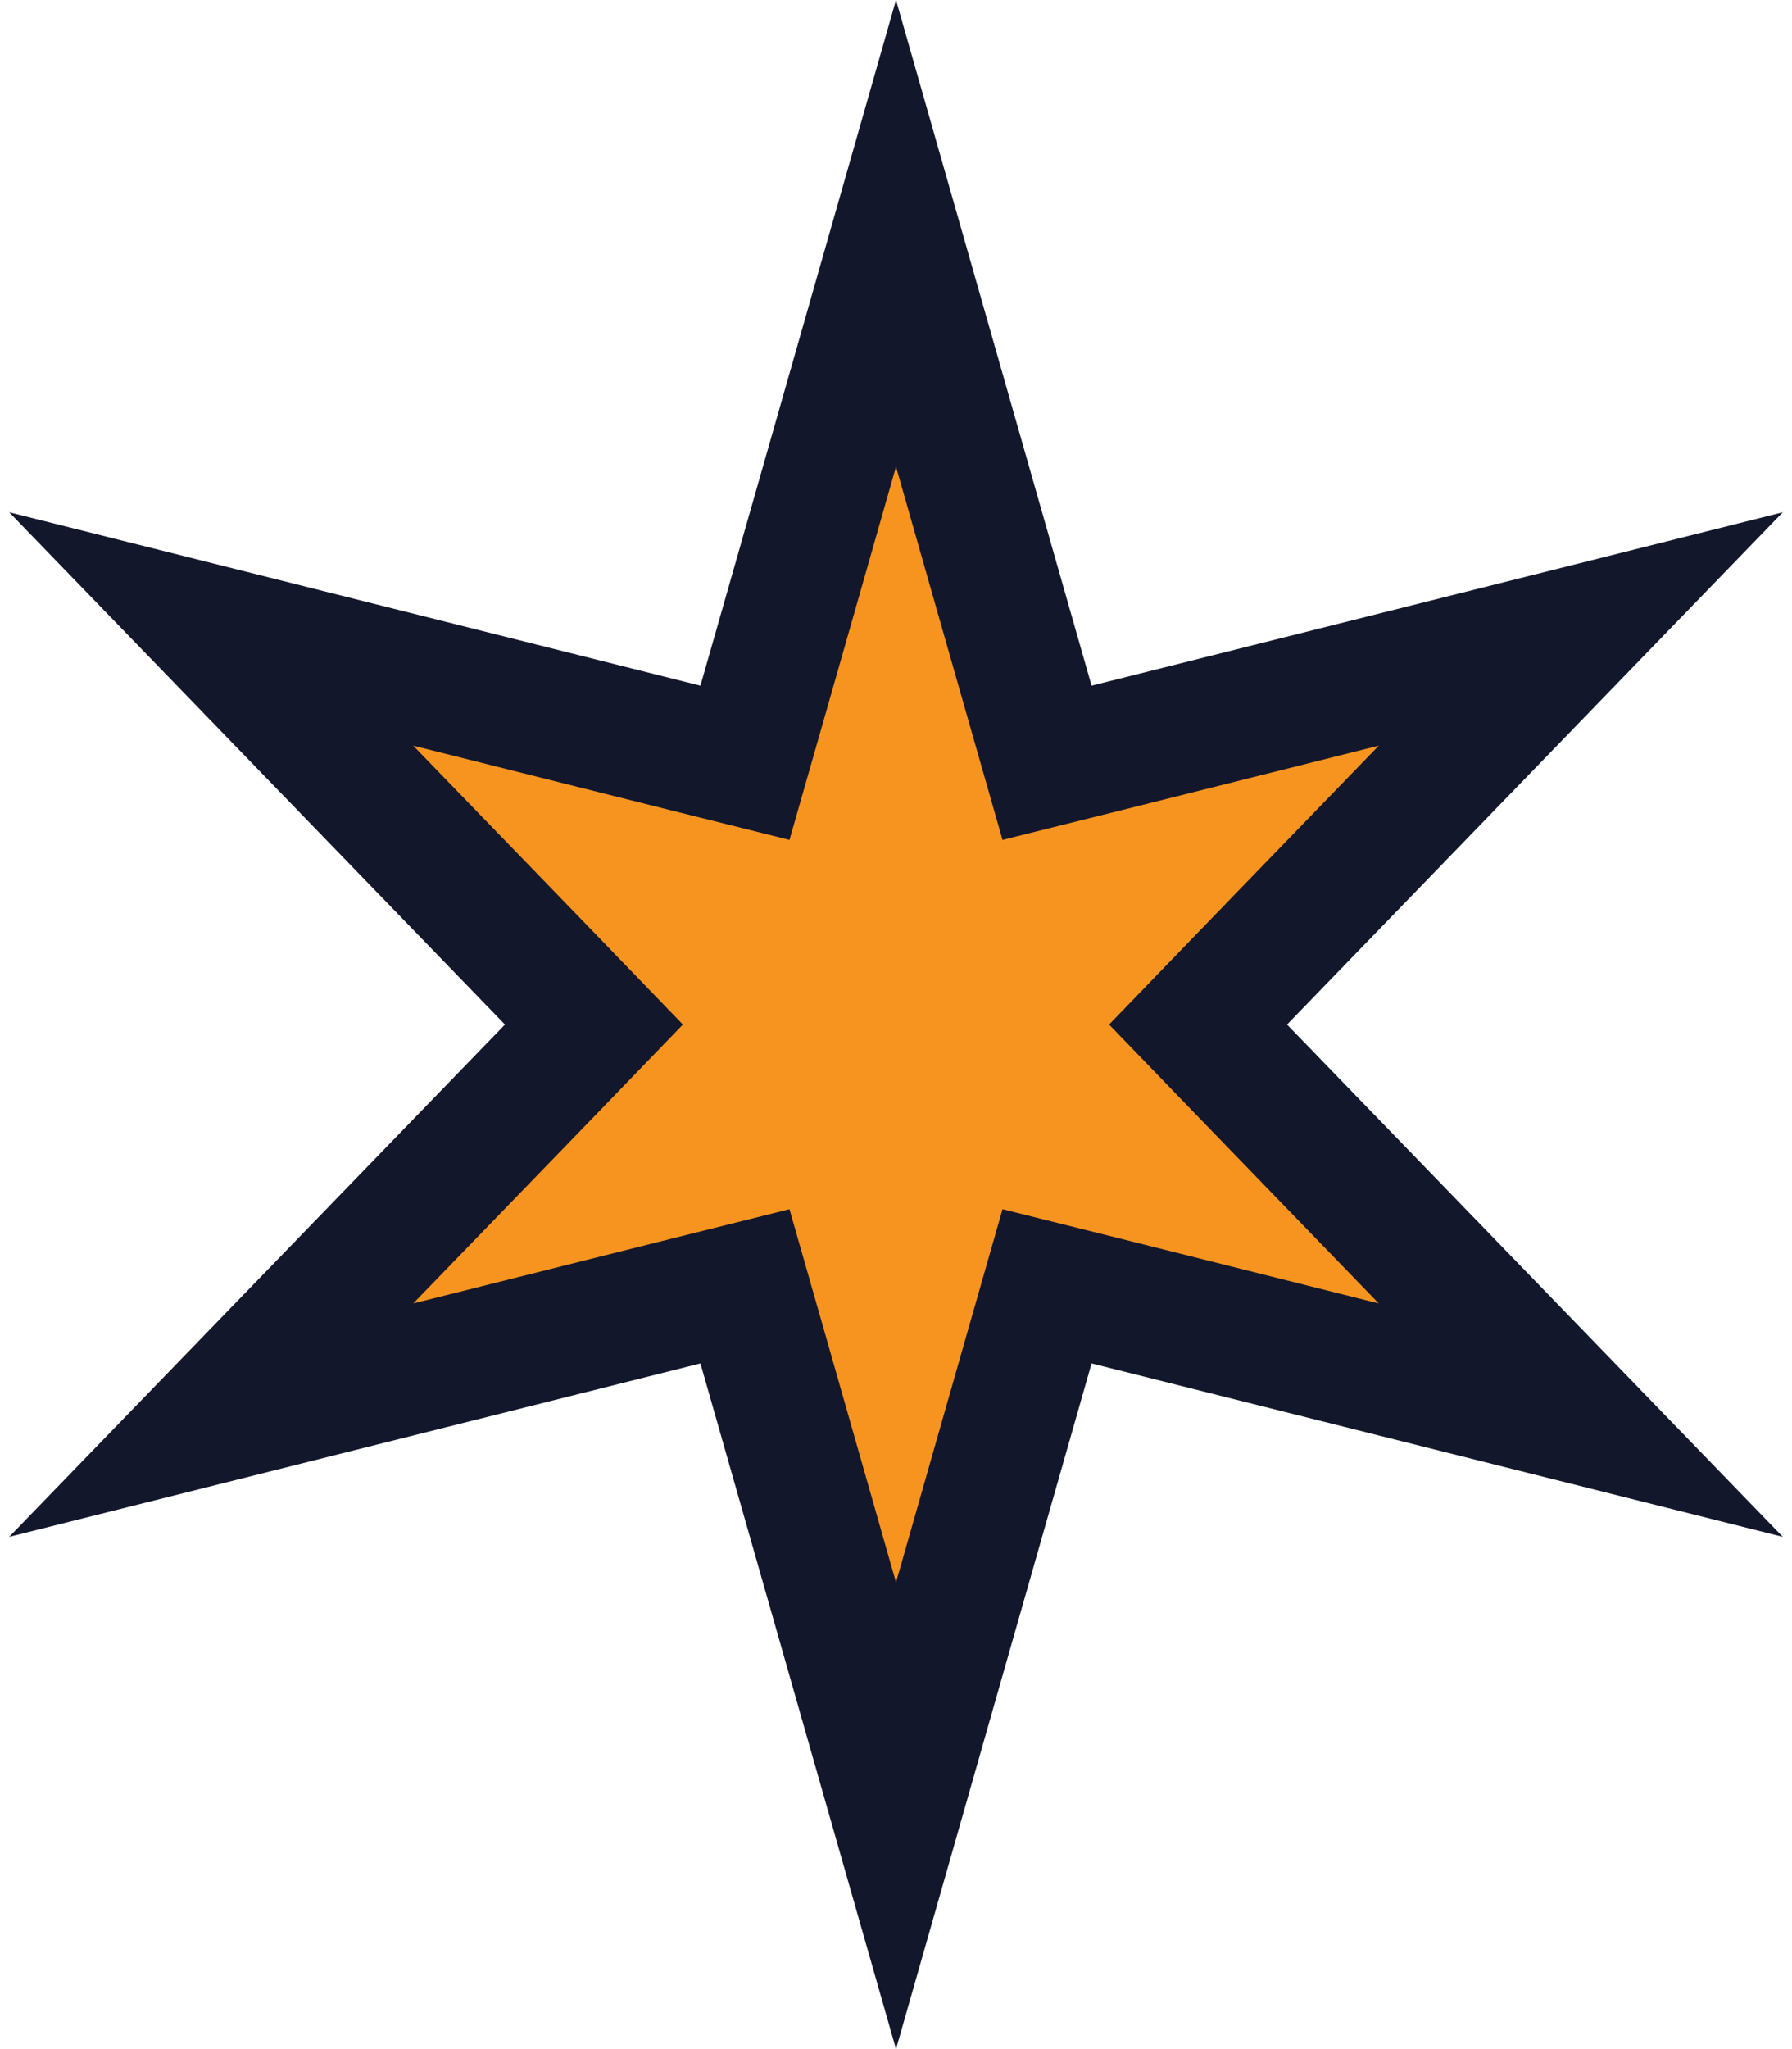 <svg width="14" height="16" viewBox="0 0 14 16" fill="none" xmlns="http://www.w3.org/2000/svg">
<path d="M7 1.822L8.047 5.491L8.18 5.956L8.649 5.839L12.35 4.911L9.696 7.652L9.36 8L9.696 8.348L12.35 11.089L8.649 10.161L8.18 10.044L8.047 10.509L7 14.178L5.953 10.509L5.82 10.044L5.351 10.161L1.65 11.089L4.304 8.348L4.64 8L4.304 7.652L1.65 4.911L5.351 5.839L5.82 5.956L5.953 5.491L7 1.822Z" fill="#F7941F" stroke="#13172B"/>
</svg>
